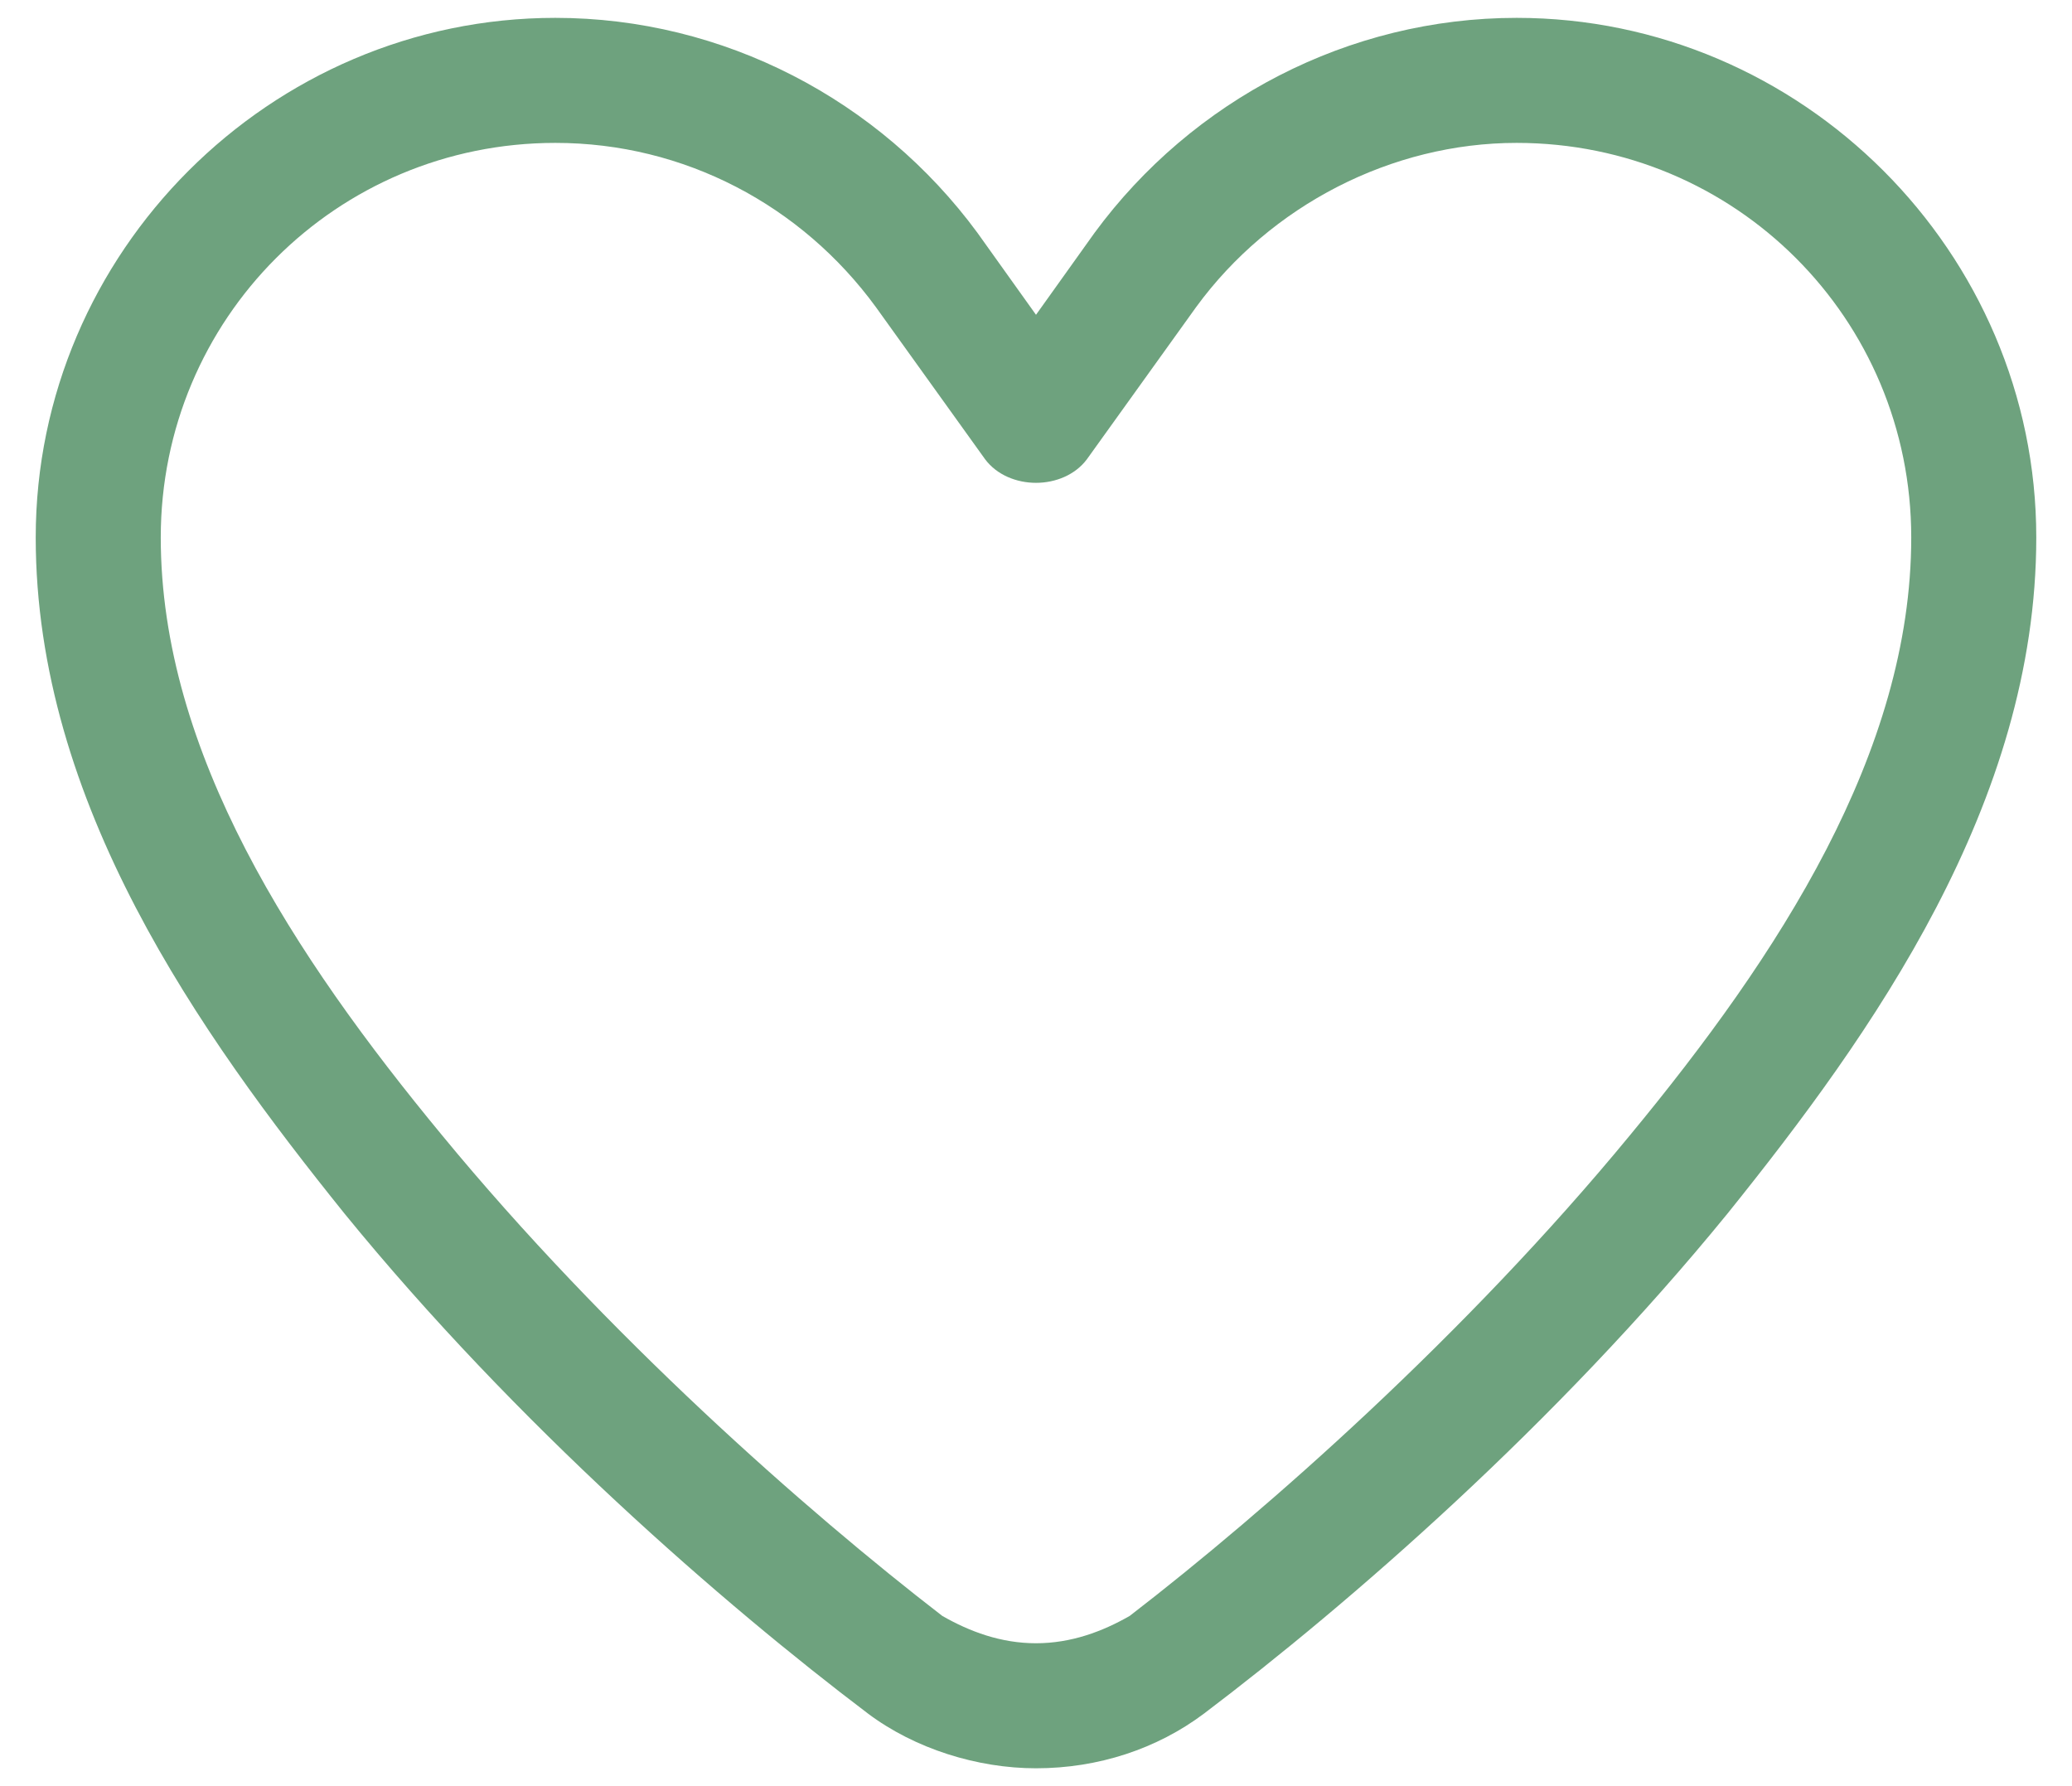 <svg xmlns="http://www.w3.org/2000/svg" fill="none" viewBox="0 0 29 25" height="25" width="29">
<path fill="#6EA27E" d="M21.227 2C19.477 2 17.781 2.875 16.742 4.297L15.211 6.43C15.047 6.648 14.773 6.758 14.5 6.758C14.227 6.758 13.953 6.648 13.789 6.43L12.258 4.297C11.219 2.875 9.578 2 7.773 2C4.711 2 2.25 4.461 2.25 7.523C2.25 10.531 4.109 13.375 6.188 15.891C8.484 18.68 11.273 21.141 13.188 22.617C13.57 22.836 14.008 23 14.5 23C14.992 23 15.43 22.836 15.812 22.617C17.727 21.141 20.516 18.68 22.812 15.891C24.891 13.375 26.75 10.531 26.75 7.523C26.75 4.461 24.289 2 21.227 2ZM15.32 3.258C16.688 1.398 18.875 0.25 21.227 0.25C25.219 0.25 28.5 3.531 28.5 7.523C28.5 11.242 26.203 14.469 24.18 16.984C21.773 19.938 18.875 22.453 16.852 23.984C16.195 24.477 15.375 24.75 14.5 24.75C13.68 24.75 12.805 24.477 12.148 23.984C10.125 22.453 7.227 19.938 4.82 16.984C2.797 14.469 0.5 11.242 0.5 7.523C0.5 3.531 3.781 0.25 7.773 0.25C10.125 0.25 12.312 1.398 13.68 3.258L14.5 4.406L15.32 3.258Z"></path>
</svg>

